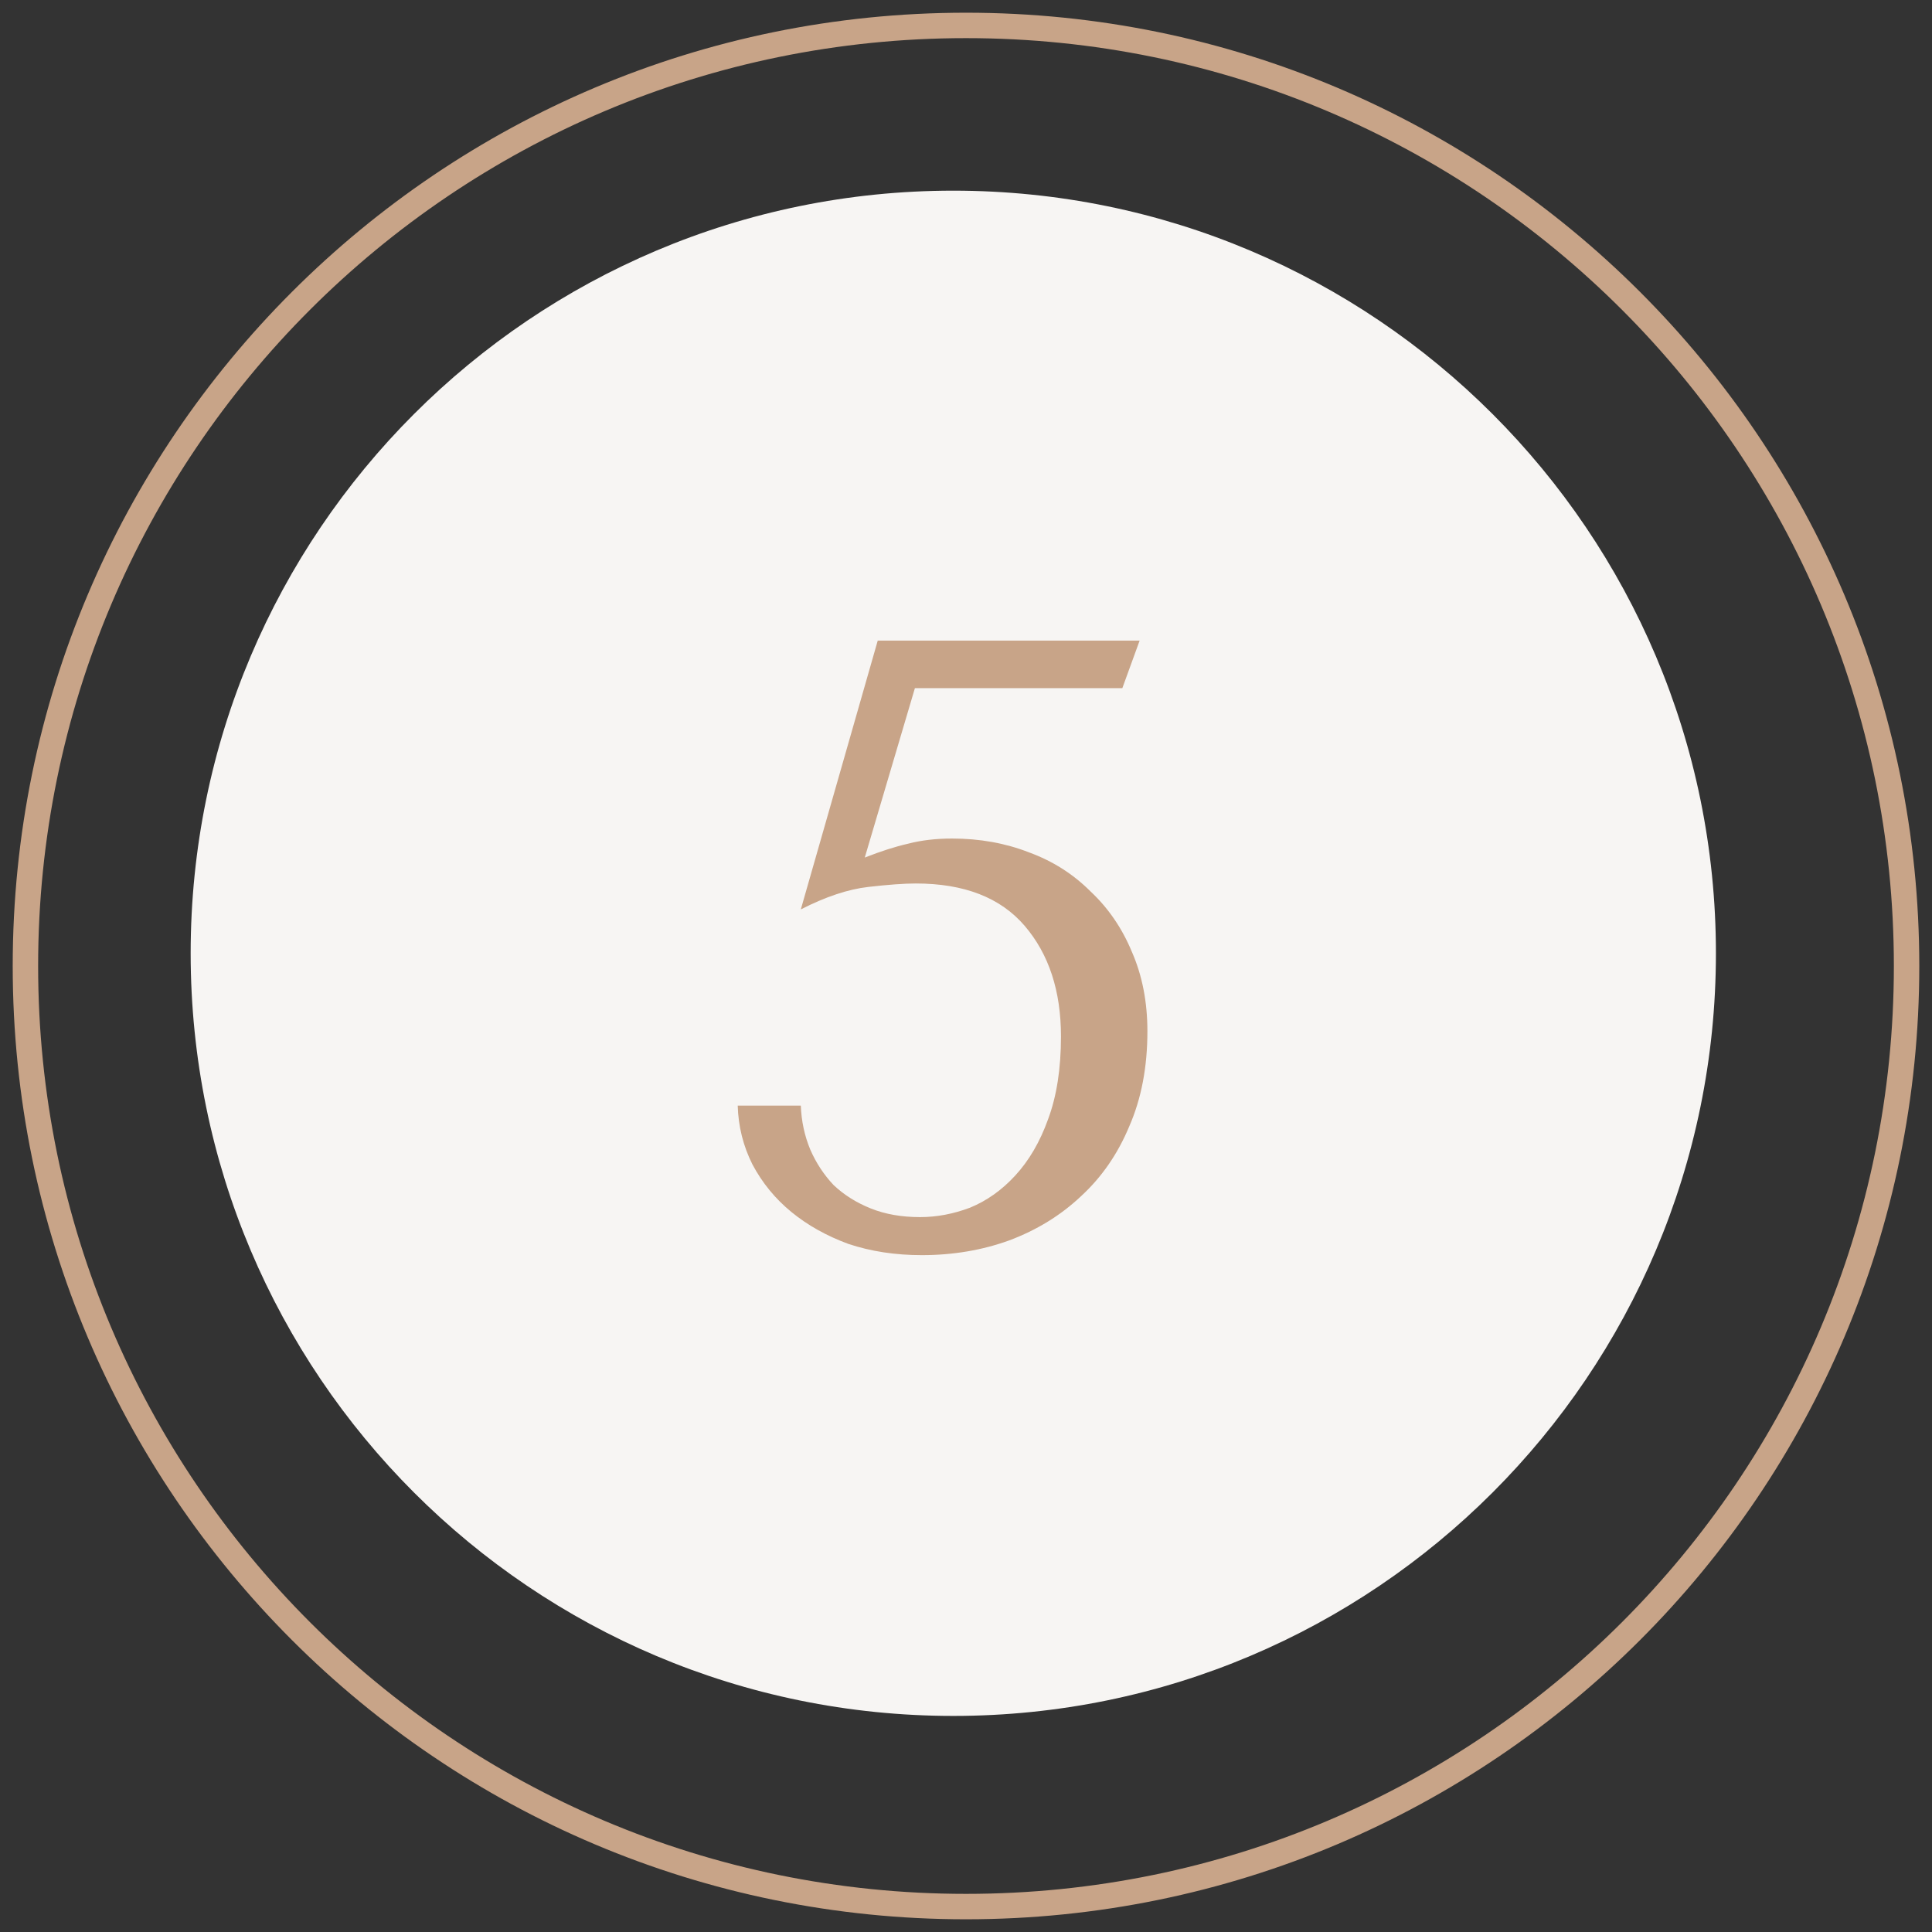 <?xml version="1.0" encoding="UTF-8"?> <svg xmlns="http://www.w3.org/2000/svg" width="76" height="76" viewBox="0 0 76 76" fill="none"><rect x="0" y="0" width="76" height="76" fill="#333333" stroke="none"/> <path d="M37.5 67.5C54.069 67.5 67.5 54.069 67.5 37.5C67.5 20.931 54.069 7.5 37.5 7.5C20.931 7.5 7.5 20.931 7.5 37.5C7.5 54.069 20.931 67.5 37.5 67.5Z" fill="#F7F5F3"></path> <path d="M38 75C58.434 75 75 58.434 75 38C75 17.566 58.434 1 38 1C17.566 1 1 17.566 1 38C1 58.434 17.566 75 38 75Z" stroke="#C8A488"></path> <path d="M34.018 33.734C34.653 33.485 35.219 33.303 35.718 33.19C36.239 33.054 36.817 32.986 37.452 32.986C38.54 32.986 39.549 33.167 40.478 33.53C41.407 33.87 42.212 34.38 42.892 35.06C43.595 35.717 44.139 36.511 44.524 37.44C44.932 38.369 45.136 39.412 45.136 40.568C45.136 41.973 44.898 43.22 44.422 44.308C43.969 45.396 43.334 46.314 42.518 47.062C41.725 47.81 40.784 48.388 39.696 48.796C38.631 49.181 37.486 49.374 36.262 49.374C35.219 49.374 34.256 49.227 33.372 48.932C32.511 48.615 31.763 48.195 31.128 47.674C30.493 47.153 29.983 46.529 29.598 45.804C29.235 45.079 29.043 44.308 29.02 43.492H31.502C31.525 44.104 31.649 44.682 31.876 45.226C32.103 45.747 32.409 46.212 32.794 46.62C33.202 47.005 33.689 47.311 34.256 47.538C34.823 47.765 35.469 47.878 36.194 47.878C36.851 47.878 37.509 47.753 38.166 47.504C38.823 47.232 39.413 46.813 39.934 46.246C40.478 45.657 40.909 44.92 41.226 44.036C41.566 43.129 41.736 42.041 41.736 40.772C41.736 38.981 41.26 37.531 40.308 36.42C39.356 35.309 37.928 34.754 36.024 34.754C35.571 34.754 34.947 34.799 34.154 34.89C33.361 34.981 32.477 35.275 31.502 35.774L34.528 25.2H44.83L44.15 27.07H35.99L34.018 33.734Z" fill="#C8A488"></path> </svg> 